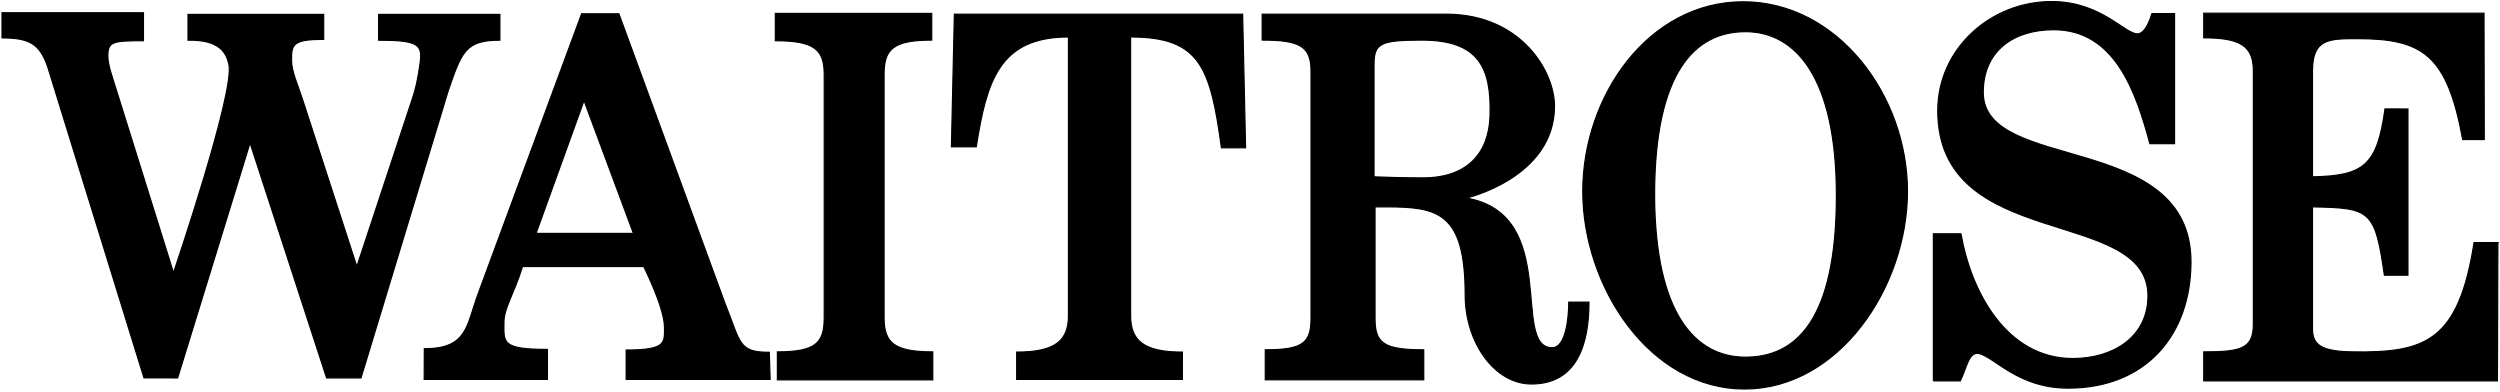 <?xml version="1.0" encoding="UTF-8" standalone="no"?>
<!-- Created with Inkscape (http://www.inkscape.org/) -->

<svg
   xmlns:dc="http://purl.org/dc/elements/1.1/"
   xmlns:cc="http://creativecommons.org/ns#"
   xmlns:rdf="http://www.w3.org/1999/02/22-rdf-syntax-ns#"
   xmlns:svg="http://www.w3.org/2000/svg"
   xmlns="http://www.w3.org/2000/svg"
   xmlns:sodipodi="http://sodipodi.sourceforge.net/DTD/sodipodi-0.dtd"
   xmlns:inkscape="http://www.inkscape.org/namespaces/inkscape"
   width="999.962"
   height="156.701"
   id="svg2"
   version="1.1"
   inkscape:version="0.48.2 r9819"
   sodipodi:docname="New document 1">
  <defs
     id="defs4">
    <clipPath
       id="clipPath3149"
       clipPathUnits="userSpaceOnUse">
      <path
         id="path3151"
         d="m 289.969,711.538 c 0,0 0.524,-1.767 1.244,-2.881 0.72,-1.113 1.833,-2.814 3.011,-3.993 1.178,-1.178 4.582,-4.778 4.582,-4.778 l 2.815,-3.536 c 0,0 1.964,-2.618 2.16,-3.142 0.197,-0.523 0.328,-0.982 0.328,-0.982 0,0 2.778,-0.046 4.844,0.197 2.226,0.262 5.957,-1.571 5.957,-8.183 0,0 -1.112,-10.54 -9.688,-9.688 -8.576,0.851 -10.081,4.779 -10.736,11.063 -0.655,6.284 6.874,6.808 7.725,6.677 0.85,-0.131 0.85,-0.131 0.85,-0.131 0,0 -0.196,1.702 -2.945,4.844 -2.75,3.142 -6.416,7.135 -6.416,7.135 0,0 -5.185,5.954 -5.302,6.481 -0.262,1.178 1.571,0.917 1.571,0.917"
         inkscape:connector-curvature="0" />
    </clipPath>
  </defs>
  <sodipodi:namedview
     id="base"
     pagecolor="#ffffff"
     bordercolor="#666666"
     borderopacity="1.0"
     inkscape:pageopacity="0.0"
     inkscape:pageshadow="2"
     inkscape:zoom="1.979899"
     inkscape:cx="221.23031"
     inkscape:cy="-30.617849"
     inkscape:document-units="px"
     inkscape:current-layer="g2993"
     showgrid="false"
     fit-margin-left="0.5"
     fit-margin-bottom="0.5"
     fit-margin-top="0.5"
     fit-margin-right="0.5"
     inkscape:window-width="1920"
     inkscape:window-height="1028"
     inkscape:window-x="-8"
     inkscape:window-y="-8"
     inkscape:window-maximized="1" />
  <g
     inkscape:label="Layer 1"
     inkscape:groupmode="layer"
     id="layer1"
     transform="translate(-210.446,-64.364)">
    <g
       transform="matrix(1.25,0,0,-1.25,48.831,1063.782)"
       inkscape:label="Small_Producers_Charter"
       id="g2993">
      <g
         id="g3311"
         transform="matrix(5.819,0,0,5.819,-624.563,-3250.722)">
        <path
           inkscape:connector-curvature="0"
           d="m 129.661,693.955 c 1.496,0 2.081,-0.315 2.518,-1.608 l 5.289,-17.087 1.851,-0.002 3.982,12.92 4.209,-12.92 1.892,0 4.784,15.751 c 0.748,2.183 0.954,2.821 2.854,2.821 l 0,1.417 -6.67,0 0,-1.417 c 2.212,0 2.414,-0.262 2.285,-1.229 -0.121,-0.908 -0.249,-1.466 -0.436,-2.011 l -3.045,-9.207 -2.955,9.092 c -0.281,0.89 -0.637,1.62 -0.637,2.252 0,0.861 0.056,1.149 1.769,1.149 l 0,1.371 -7.462,0 0,-1.417 c 1.709,0.028 2.104,-0.66 2.25,-1.339 0.328,-1.524 -3.047,-11.449 -3.047,-11.449 l -3.175,10.151 c -0.187,0.603 -0.436,1.291 -0.436,1.751 0,0.804 0.245,0.856 1.959,0.856 l 0,1.539 -7.779,0 0,-1.384 z"
           style="fill:#000000;fill-opacity:1;fill-rule:nonzero;stroke:#000000;stroke-width:0.065;stroke-linecap:butt;stroke-linejoin:miter;stroke-miterlimit:3.864;stroke-opacity:1;stroke-dasharray:none"
           id="path3117" />
        <path
           inkscape:connector-curvature="0"
           d="m 172.186,695.304 0,-1.504 c 2.137,0 2.688,-0.478 2.688,-1.845 l 0,-13.385 c 0,-1.368 -0.437,-1.88 -2.575,-1.88 l 0,-1.538 8.545,0 0,1.538 c -2.138,0 -2.678,0.512 -2.678,1.88 l 0,13.385 c 0,1.367 0.483,1.88 2.621,1.88 l 0,1.469 -8.601,0 z"
           style="fill:#000000;fill-opacity:1;fill-rule:nonzero;stroke:#000000;stroke-width:0.065;stroke-linecap:butt;stroke-linejoin:miter;stroke-miterlimit:3.864;stroke-opacity:1;stroke-dasharray:none"
           id="path3119" />
        <path
           inkscape:connector-curvature="0"
           d="m 198.046,687.911 -0.163,7.348 -15.852,0 -0.162,-7.291 1.367,0 c 0.568,3.588 1.254,6.038 5.069,6.038 l 0,-15.323 c 0,-1.367 -0.71,-2.005 -2.848,-2.005 l 0,-1.503 9.114,0 0,1.503 c -2.137,0 -2.848,0.638 -2.848,2.005 l 0,15.323 c 3.815,0 4.386,-1.652 4.995,-6.095 l 1.328,0 z"
           style="fill:#000000;fill-opacity:1;fill-rule:nonzero;stroke:#000000;stroke-width:0.065;stroke-linecap:butt;stroke-linejoin:miter;stroke-miterlimit:3.864;stroke-opacity:1;stroke-dasharray:none"
           id="path3121" />
        <path
           inkscape:connector-curvature="0"
           d="m 235.867,675.095 1.483,0 c 0.349,0.711 0.467,1.629 1.027,1.503 0.851,-0.193 2.155,-1.902 4.893,-1.902 4.331,0 6.753,2.971 6.763,6.925 0.017,7.258 -11.432,4.866 -11.423,9.342 0.004,2.276 1.66,3.442 3.874,3.442 3.378,0 4.53,-3.45 5.288,-6.266 l 1.358,0 0,7.154 -1.244,0 c -0.088,-0.285 -0.361,-1.115 -0.798,-1.115 -0.699,0 -1.983,1.74 -4.633,1.776 -3.398,0.045 -6.342,-2.573 -6.347,-5.986 -0.013,-7.81 11.55,-5.247 11.559,-10.184 0.004,-2.305 -1.95,-3.459 -4.135,-3.459 -3.641,0 -5.595,3.672 -6.148,6.858 l -1.517,0 0,-8.088 z"
           style="fill:#000000;fill-opacity:1;fill-rule:nonzero;stroke:#000000;stroke-width:0.065;stroke-linecap:butt;stroke-linejoin:miter;stroke-miterlimit:3.864;stroke-opacity:1;stroke-dasharray:none"
           id="path3123" />
        <path
           inkscape:connector-curvature="0"
           d="m 266.91,682.699 -1.31,0 c -0.854,-5.44 -2.677,-6.066 -6.667,-6.009 -1.65,0.023 -2.218,0.341 -2.218,1.253 l 0,6.721 c 3.189,-0.057 3.44,-0.171 3.953,-3.759 l 1.296,0 0,9.142 -1.262,0.005 c -0.433,-3.104 -1.147,-3.679 -3.987,-3.736 l 0,5.81 c 0,1.766 0.861,1.789 2.457,1.789 3.599,0 4.947,-0.878 5.802,-5.548 l 1.188,0 -0.015,6.949 -15.413,0 0,-1.356 c 2.056,0 2.73,-0.467 2.73,-1.834 l 0,-13.898 c 0,-1.367 -0.674,-1.538 -2.73,-1.538 l 0,-1.595 16.151,0 0.025,7.604 z"
           style="fill:#000000;fill-opacity:1;fill-rule:nonzero;stroke:#000000;stroke-width:0.065;stroke-linecap:butt;stroke-linejoin:miter;stroke-miterlimit:3.864;stroke-opacity:1;stroke-dasharray:none"
           id="path3125" />
        <path
           inkscape:connector-curvature="0"
           d="m 159.654,675.176 0,1.65 c -2.55,0 -2.392,0.392 -2.392,1.481 0,0.803 0.519,1.471 1.023,3.076 l 6.666,0 c 0.801,-1.662 1.14,-2.747 1.14,-3.349 0,-0.831 0.116,-1.243 -2.108,-1.243 l 0,-1.615 7.918,0 -0.046,1.491 c -1.72,0 -1.56,0.516 -2.449,2.723 l -5.822,15.892 -2.05,0 -5.685,-15.38 c -0.652,-1.748 -0.563,-3.038 -2.965,-3.038 l -0.008,-1.688 6.778,0 z m -0.626,8.03 2.638,7.303 2.716,-7.303 -5.354,0"
           style="fill:#000000;fill-opacity:1;fill-rule:evenodd;stroke:none"
           id="path3127" />
        <path
           inkscape:connector-curvature="0"
           d="m 159.654,675.176 0,1.65 c -2.55,0 -2.392,0.392 -2.392,1.481 0,0.803 0.519,1.471 1.023,3.076 l 6.666,0 c 0.801,-1.662 1.14,-2.747 1.14,-3.349 0,-0.831 0.116,-1.243 -2.108,-1.243 l 0,-1.615 7.918,0 -0.046,1.491 c -1.72,0 -1.56,0.516 -2.449,2.723 l -5.822,15.892 -2.05,0 -5.685,-15.38 c -0.652,-1.748 -0.563,-3.038 -2.965,-3.038 l -0.008,-1.688 6.778,0 z m -0.626,8.03 2.638,7.303 2.716,-7.303 -5.354,0 z"
           style="fill:none;stroke:#000000;stroke-width:0.065;stroke-linecap:butt;stroke-linejoin:miter;stroke-miterlimit:3.864;stroke-opacity:1;stroke-dasharray:none"
           id="path3129" />
        <path
           inkscape:connector-curvature="0"
           d="m 215.817,679.424 c 0,-0.94 -0.181,-2.506 -0.911,-2.506 -2.3,0 0.494,7.348 -4.728,8.23 0,0 4.841,1.111 4.855,5.041 0.006,1.937 -1.836,5.013 -5.844,5.07 l -10.232,0 0,-1.424 c 2.056,0 2.687,-0.331 2.687,-1.698 l 0,-13.602 c 0,-1.367 -0.46,-1.731 -2.516,-1.731 l 0,-1.652 8.715,0 0,1.652 c -2.219,0 -2.679,0.364 -2.679,1.731 l 0,6.129 0.589,0 c 2.868,0 4.368,-0.285 4.368,-4.841 0,-2.621 1.616,-4.899 3.646,-4.899 2.489,0 3.162,2.165 3.162,4.5 l -1.112,0 z m -10.708,13.044 c 0,1.167 0.293,1.367 2.62,1.367 3.192,0 3.831,-1.568 3.759,-4.158 -0.057,-2.051 -1.244,-3.418 -3.679,-3.418 -1.245,0 -1.916,0.029 -2.7,0.057 l 0,6.152"
           style="fill:#000000;fill-opacity:1;fill-rule:evenodd;stroke:none"
           id="path3131" />
        <path
           inkscape:connector-curvature="0"
           d="m 215.817,679.424 c 0,-0.94 -0.181,-2.506 -0.911,-2.506 -2.3,0 0.494,7.348 -4.728,8.23 0,0 4.841,1.111 4.855,5.041 0.006,1.937 -1.836,5.013 -5.844,5.07 l -10.232,0 0,-1.424 c 2.056,0 2.687,-0.331 2.687,-1.698 l 0,-13.602 c 0,-1.367 -0.46,-1.731 -2.516,-1.731 l 0,-1.652 8.715,0 0,1.652 c -2.219,0 -2.679,0.364 -2.679,1.731 l 0,6.129 0.589,0 c 2.868,0 4.368,-0.285 4.368,-4.841 0,-2.621 1.616,-4.899 3.646,-4.899 2.489,0 3.162,2.165 3.162,4.5 l -1.112,0 z m -10.708,13.044 c 0,1.167 0.293,1.367 2.62,1.367 3.192,0 3.831,-1.568 3.759,-4.158 -0.057,-2.051 -1.244,-3.418 -3.679,-3.418 -1.245,0 -1.916,0.029 -2.7,0.057 l 0,6.152 z"
           style="fill:none;stroke:#000000;stroke-width:0.065;stroke-linecap:butt;stroke-linejoin:miter;stroke-miterlimit:3.864;stroke-opacity:1;stroke-dasharray:none"
           id="path3133" />
        <path
           inkscape:connector-curvature="0"
           d="m 225.407,695.942 c -5.194,0 -8.82,-5.155 -8.82,-10.423 0,-5.269 3.697,-10.871 8.891,-10.871 5.195,0 8.965,5.602 8.965,10.871 0,5.268 -3.841,10.423 -9.036,10.423 z m -4.87,-10.65 c 0,6.823 2.238,9.006 4.999,9.006 2.76,0 4.998,-2.528 4.998,-9.006 0,-6.881 -2.238,-8.893 -4.998,-8.893 -2.761,0 -4.97,2.386 -4.999,8.893"
           style="fill:#000000;fill-opacity:1;fill-rule:evenodd;stroke:none"
           id="path3135" />
        <path
           inkscape:connector-curvature="0"
           d="m 225.407,695.942 c -5.194,0 -8.82,-5.155 -8.82,-10.423 0,-5.269 3.697,-10.871 8.891,-10.871 5.195,0 8.965,5.602 8.965,10.871 0,5.268 -3.841,10.423 -9.036,10.423 z m -4.87,-10.65 c 0,6.823 2.238,9.006 4.999,9.006 2.76,0 4.998,-2.528 4.998,-9.006 0,-6.881 -2.238,-8.893 -4.998,-8.893 -2.761,0 -4.97,2.386 -4.999,8.893 z"
           style="fill:none;stroke:#000000;stroke-width:0.065;stroke-linecap:butt;stroke-linejoin:miter;stroke-miterlimit:3.864;stroke-opacity:1;stroke-dasharray:none"
           id="path3137" />
      </g>
    </g>
  </g>
</svg>
